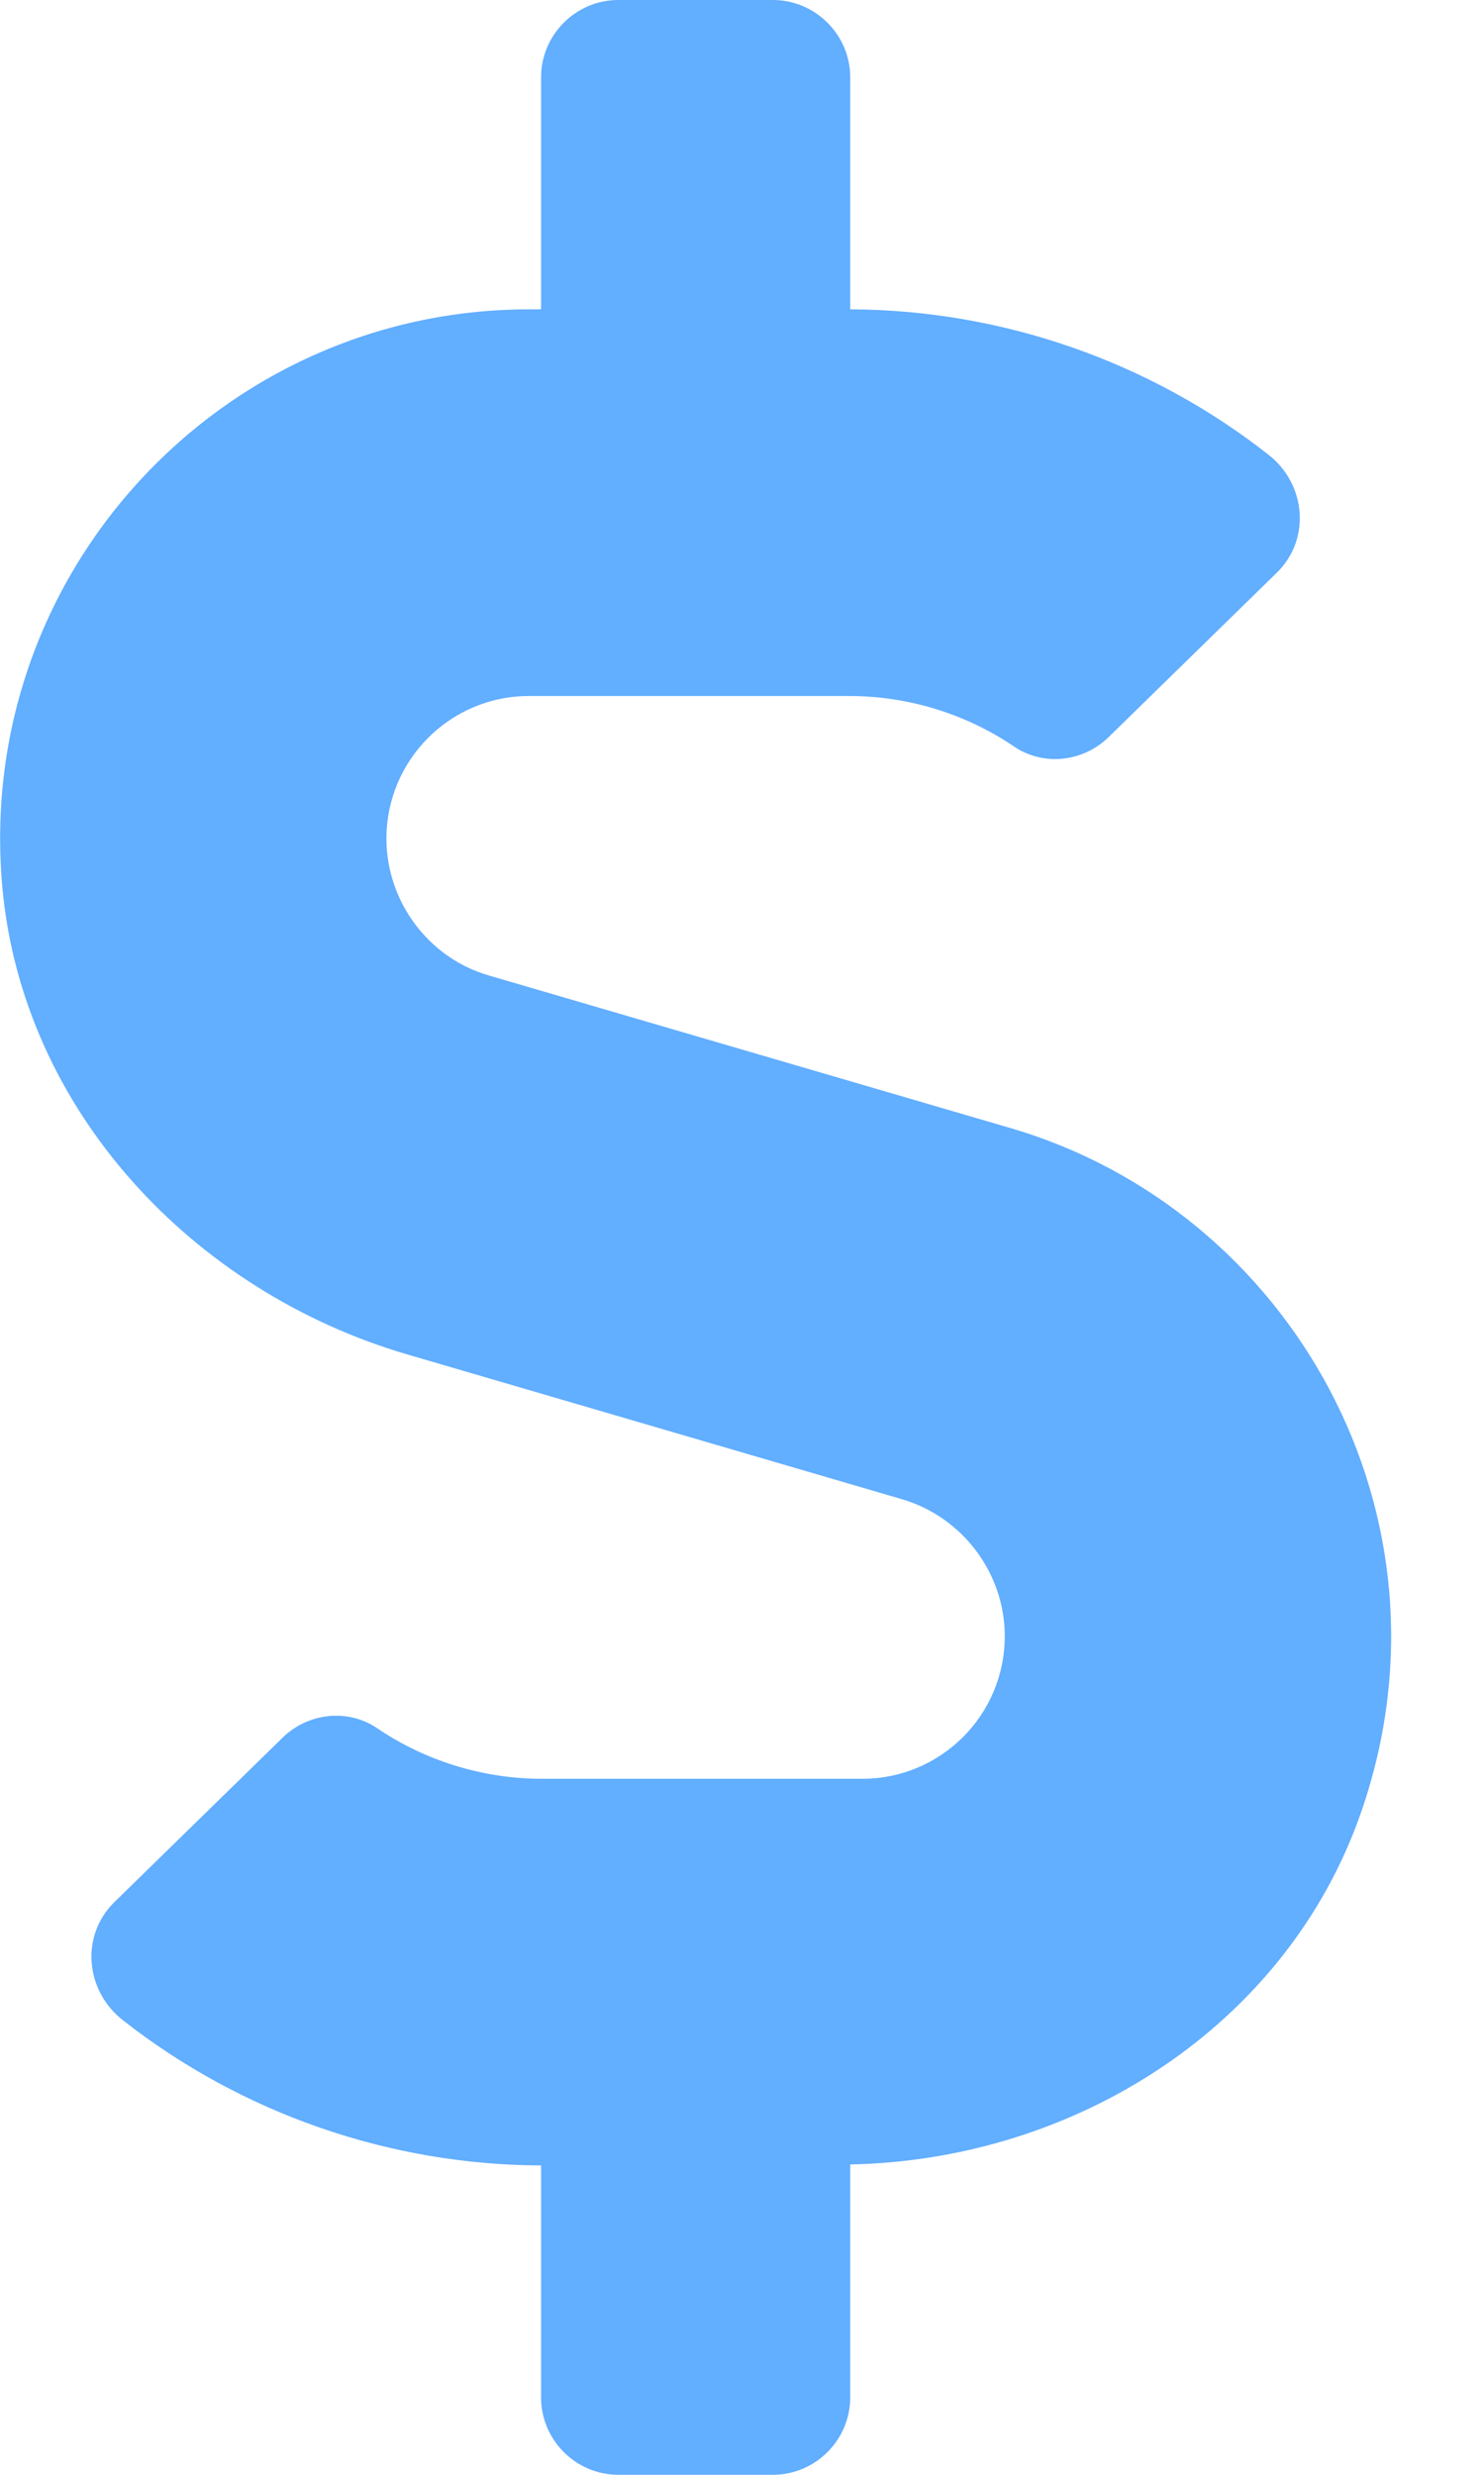 <?xml version="1.0" encoding="UTF-8"?> <svg xmlns="http://www.w3.org/2000/svg" width="15" height="25" viewBox="0 0 15 25" fill="none"><g clip-path="url(#clip0)"><path d="M10.215 11.396L4.941 9.854C4.331 9.678 3.906 9.106 3.906 8.472C3.906 7.676 4.551 7.031 5.347 7.031H8.584C9.18 7.031 9.766 7.212 10.254 7.544C10.552 7.744 10.952 7.695 11.206 7.446L12.905 5.786C13.252 5.449 13.203 4.888 12.817 4.59C11.621 3.652 10.127 3.13 8.594 3.125V0.781C8.594 0.352 8.242 0 7.812 0H6.25C5.82 0 5.469 0.352 5.469 0.781V3.125H5.347C2.236 3.125 -0.264 5.796 0.024 8.965C0.229 11.216 1.948 13.047 4.116 13.682L9.121 15.146C9.731 15.327 10.156 15.894 10.156 16.528C10.156 17.324 9.512 17.969 8.716 17.969H5.479C4.883 17.969 4.297 17.788 3.809 17.456C3.511 17.256 3.11 17.305 2.856 17.554L1.157 19.214C0.811 19.551 0.859 20.112 1.245 20.41C2.441 21.348 3.936 21.87 5.469 21.875V24.219C5.469 24.648 5.82 25 6.25 25H7.812C8.242 25 8.594 24.648 8.594 24.219V21.865C10.869 21.821 13.003 20.469 13.755 18.315C14.805 15.308 13.042 12.222 10.215 11.396V11.396Z" fill="#62AEFF"></path></g><defs><clipPath id="clip0"><rect width="14.062" height="25" fill="white"></rect></clipPath></defs></svg> 